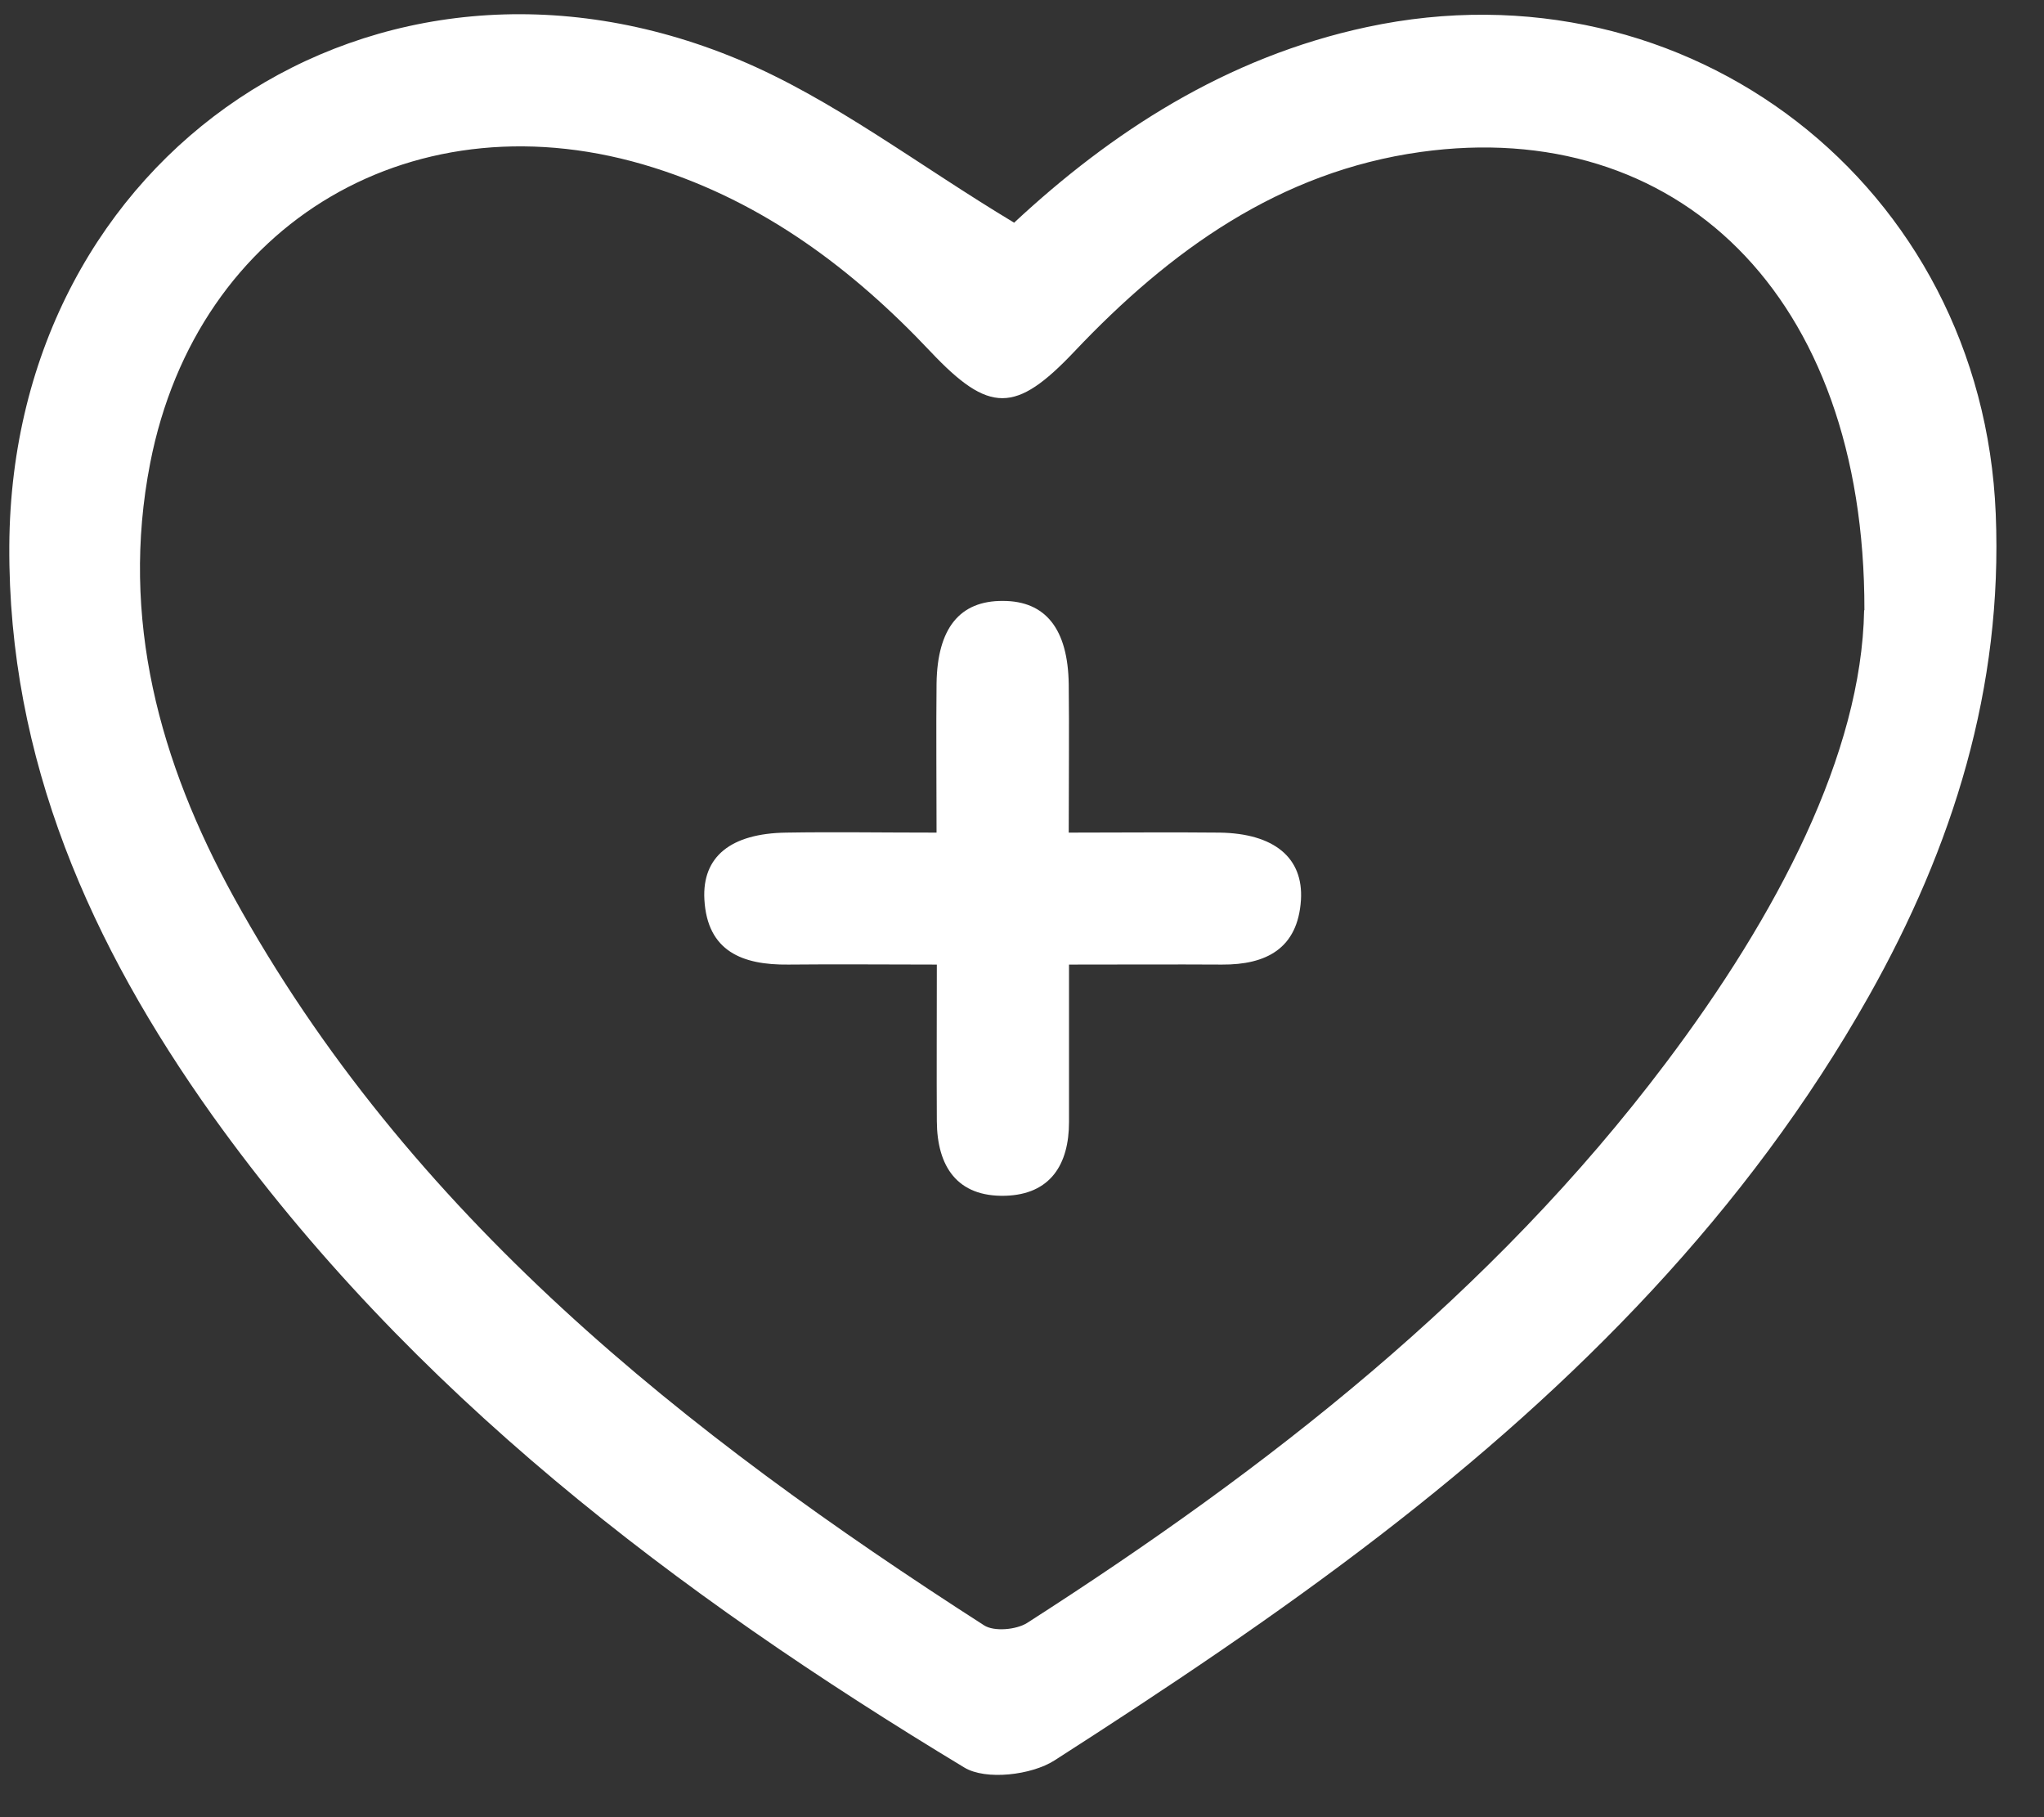 <svg width="36" height="32" viewBox="0 0 36 32" fill="none" xmlns="http://www.w3.org/2000/svg">
<rect x="0" y="0" width="36" height="32" fill="#333333" stroke="none"/>
<g clip-path="url(#clip0_2127_318)">
<path d="M17.864 3.919C19.561 2.339 21.587 1.008 24.077 0.476C29.734 -0.734 34.914 3.267 35.15 9.048C35.276 12.111 34.399 14.907 32.915 17.541C30.768 21.348 27.745 24.388 24.314 27.031C22.473 28.45 20.53 29.744 18.573 31C18.17 31.259 17.363 31.356 16.983 31.125C11.91 28.062 7.231 24.518 3.744 19.648C1.602 16.644 0.141 13.377 0.164 9.607C0.206 2.699 6.614 -1.621 13.009 1.049C14.678 1.747 16.157 2.898 17.864 3.923V3.919ZM32.837 10.744C32.846 5.162 29.507 2.052 25.023 2.676C22.538 3.022 20.604 4.413 18.921 6.192C17.887 7.283 17.423 7.287 16.389 6.192C15.017 4.737 13.449 3.563 11.516 2.953C7.342 1.632 3.475 3.896 2.645 8.156C2.112 10.891 2.812 13.424 4.115 15.794C7.203 21.403 12.058 25.234 17.331 28.621C17.507 28.736 17.901 28.7 18.091 28.579C22.334 25.858 26.28 22.78 29.336 18.723C31.311 16.104 32.786 13.266 32.832 10.748L32.837 10.744Z" fill="white"/>
<path d="M18.828 16.986C18.828 18.017 18.828 18.885 18.828 19.758C18.828 20.507 18.499 21.034 17.706 21.057C16.857 21.08 16.505 20.539 16.5 19.745C16.495 18.876 16.5 18.007 16.5 16.986C15.605 16.986 14.747 16.977 13.885 16.986C13.078 16.995 12.457 16.755 12.406 15.84C12.364 15.082 12.874 14.676 13.848 14.662C14.687 14.648 15.526 14.662 16.495 14.662C16.495 13.752 16.486 12.892 16.495 12.037C16.509 11.062 16.904 10.577 17.664 10.582C18.415 10.582 18.809 11.076 18.823 12.047C18.833 12.878 18.823 13.715 18.823 14.662C19.755 14.662 20.618 14.653 21.48 14.662C22.436 14.676 22.959 15.101 22.913 15.849C22.858 16.704 22.301 16.991 21.522 16.986C20.655 16.981 19.788 16.986 18.823 16.986H18.828Z" fill="white"/>
</g>
<defs>
<clipPath id="clip0_2127_318">
<rect width="35" height="31" fill="white" transform="translate(0.164 0.25)"/>
</clipPath>
</defs>
</svg>
